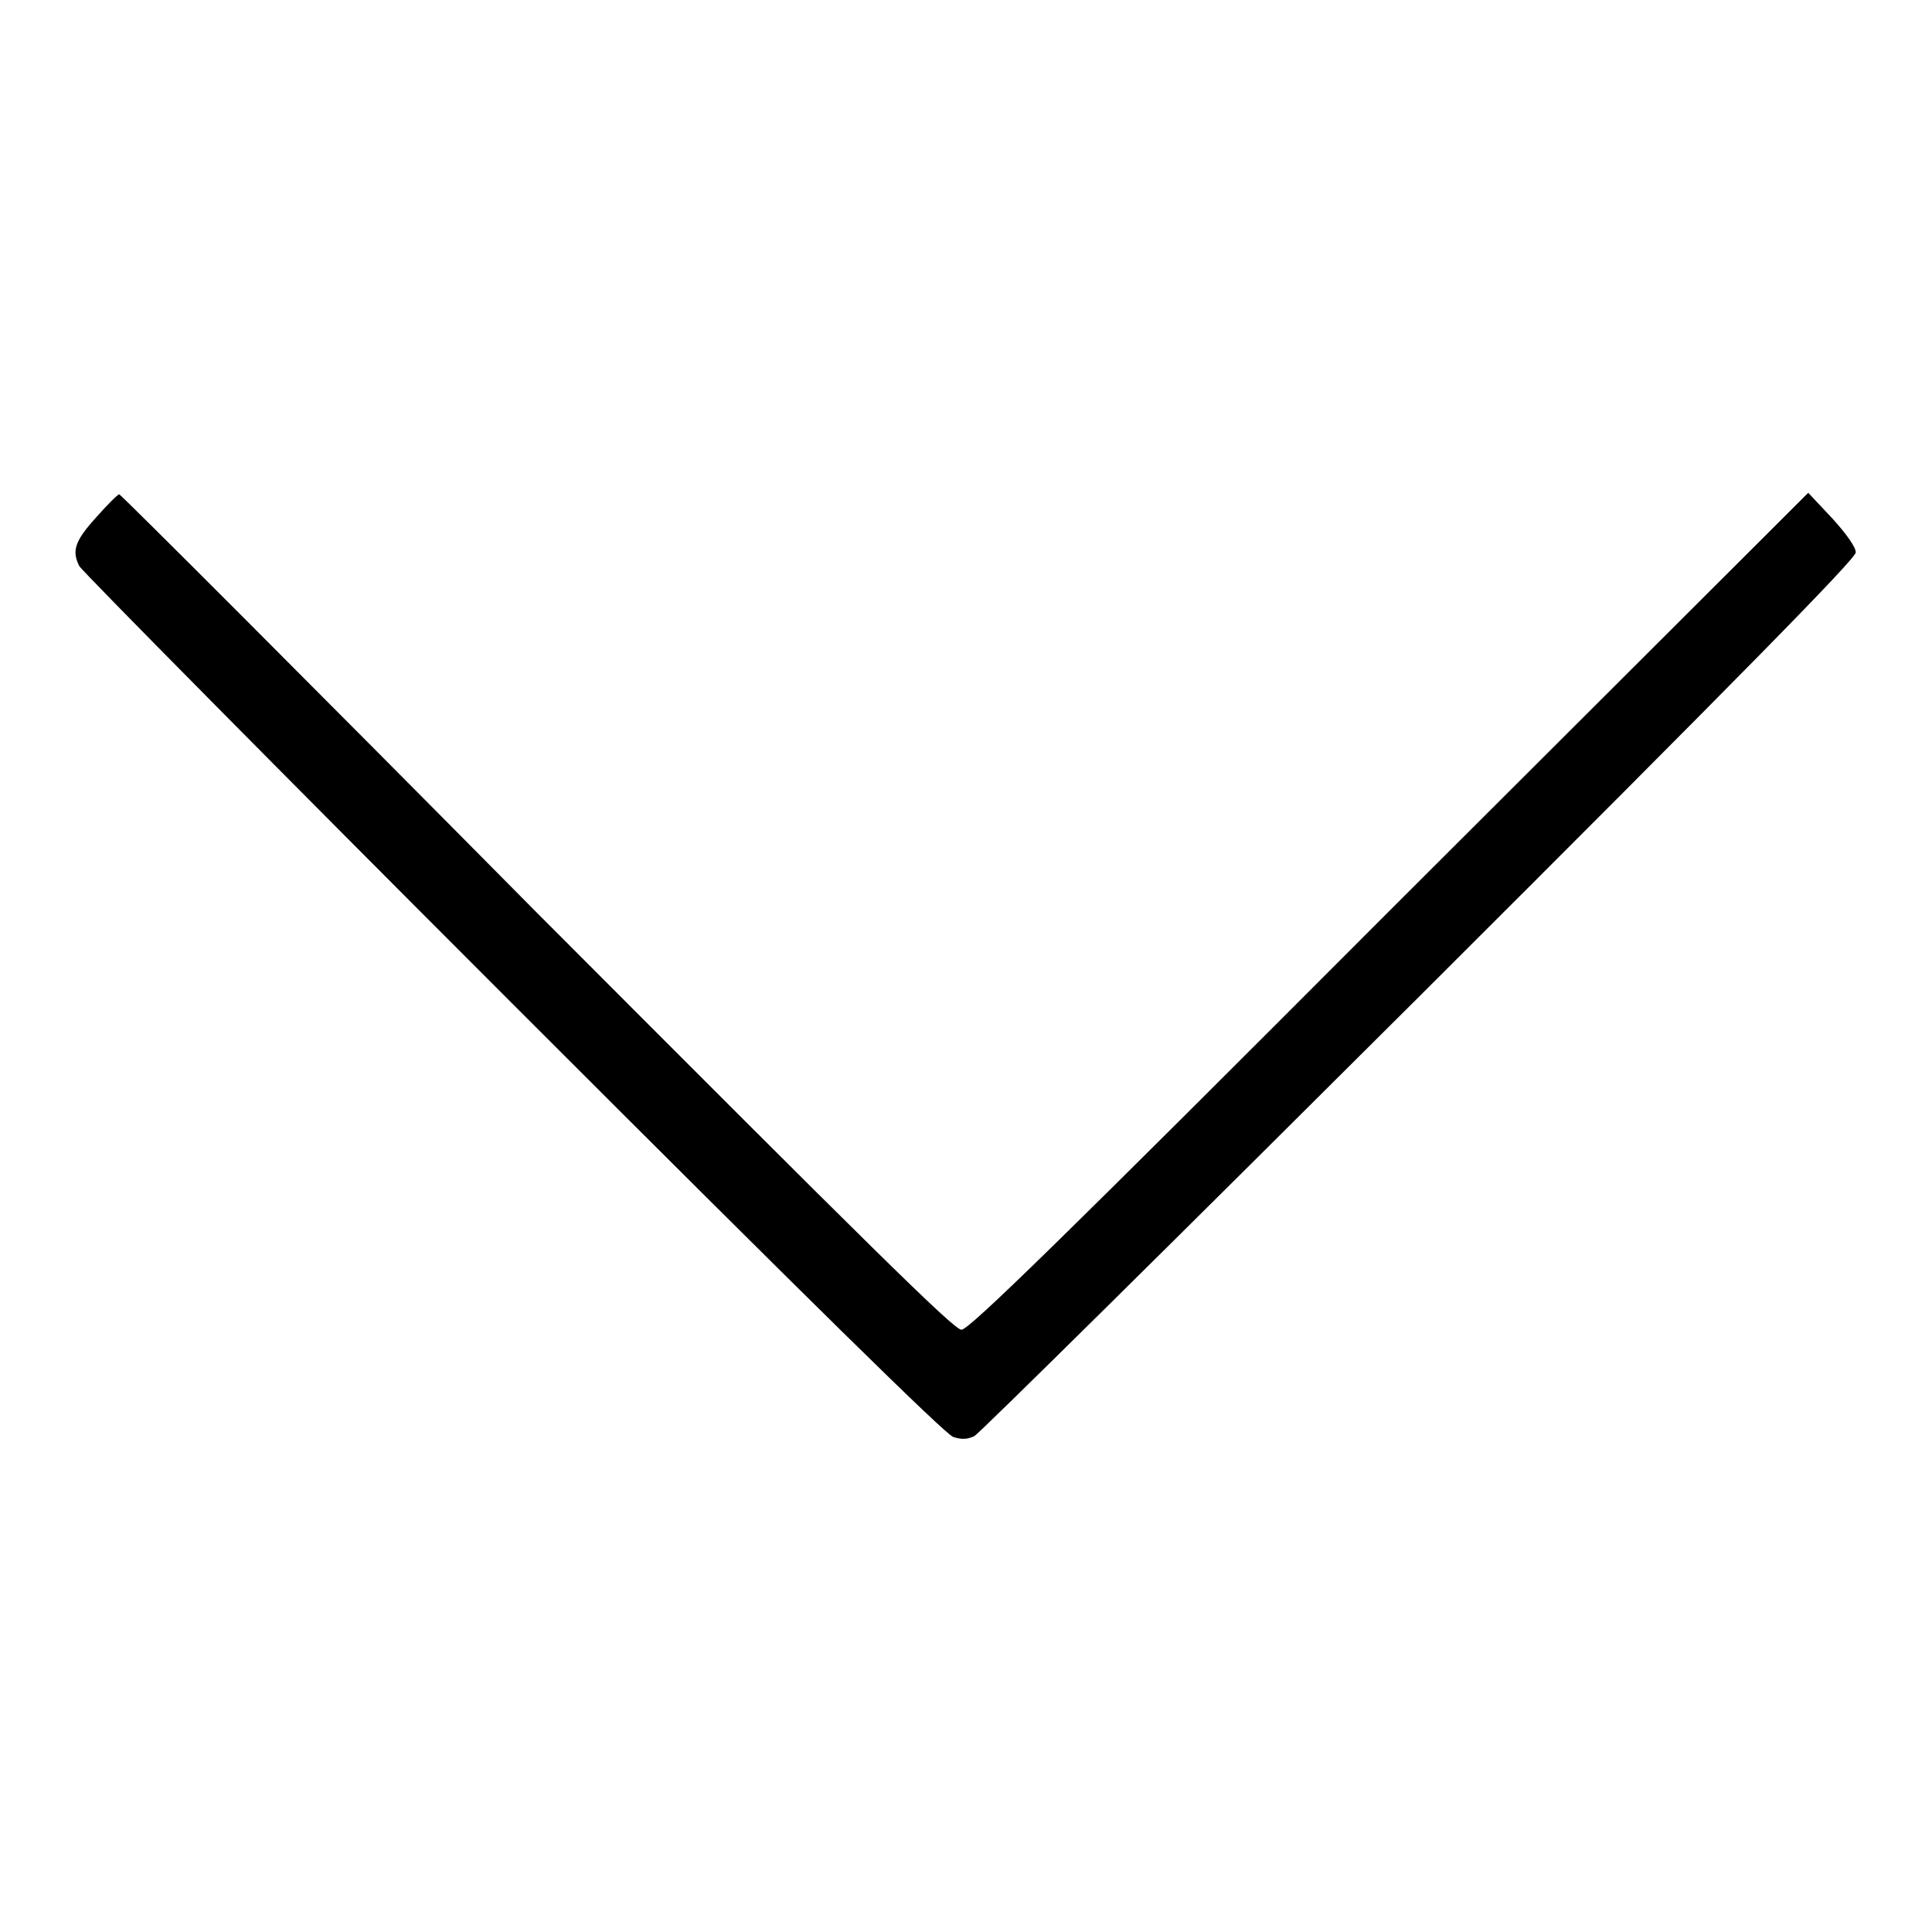 <?xml version="1.0" encoding="utf-8"?>
<!-- Svg Vector Icons : http://www.onlinewebfonts.com/icon -->
<!DOCTYPE svg PUBLIC "-//W3C//DTD SVG 1.1//EN" "http://www.w3.org/Graphics/SVG/1.1/DTD/svg11.dtd">
<svg version="1.1" xmlns="http://www.w3.org/2000/svg" xmlns:xlink="http://www.w3.org/1999/xlink" x="0px" y="0px" viewBox="0 0 256 256" enable-background="new 0 0 256 256" xml:space="preserve">
<g><g><g><path fill="#000000" d="M12.7,68.6C9.9,71.7,9.5,73,10.5,75c0.3,0.6,26.1,26.7,57.4,58c39.8,39.8,57.3,57,58.4,57.4c1.2,0.4,1.9,0.3,2.8-0.1c0.6-0.3,27.2-26.6,59-58.3c43.3-43.2,57.8-58,57.8-58.8c0-0.7-1.2-2.4-3.1-4.5l-3.2-3.4l-55.5,55.4c-43.4,43.5-55.7,55.5-56.7,55.5c-1,0-11.9-10.8-56.3-55.3C40.9,90.4,16,65.5,15.8,65.5C15.6,65.5,14.2,66.9,12.7,68.6z"/></g></g></g>
</svg>